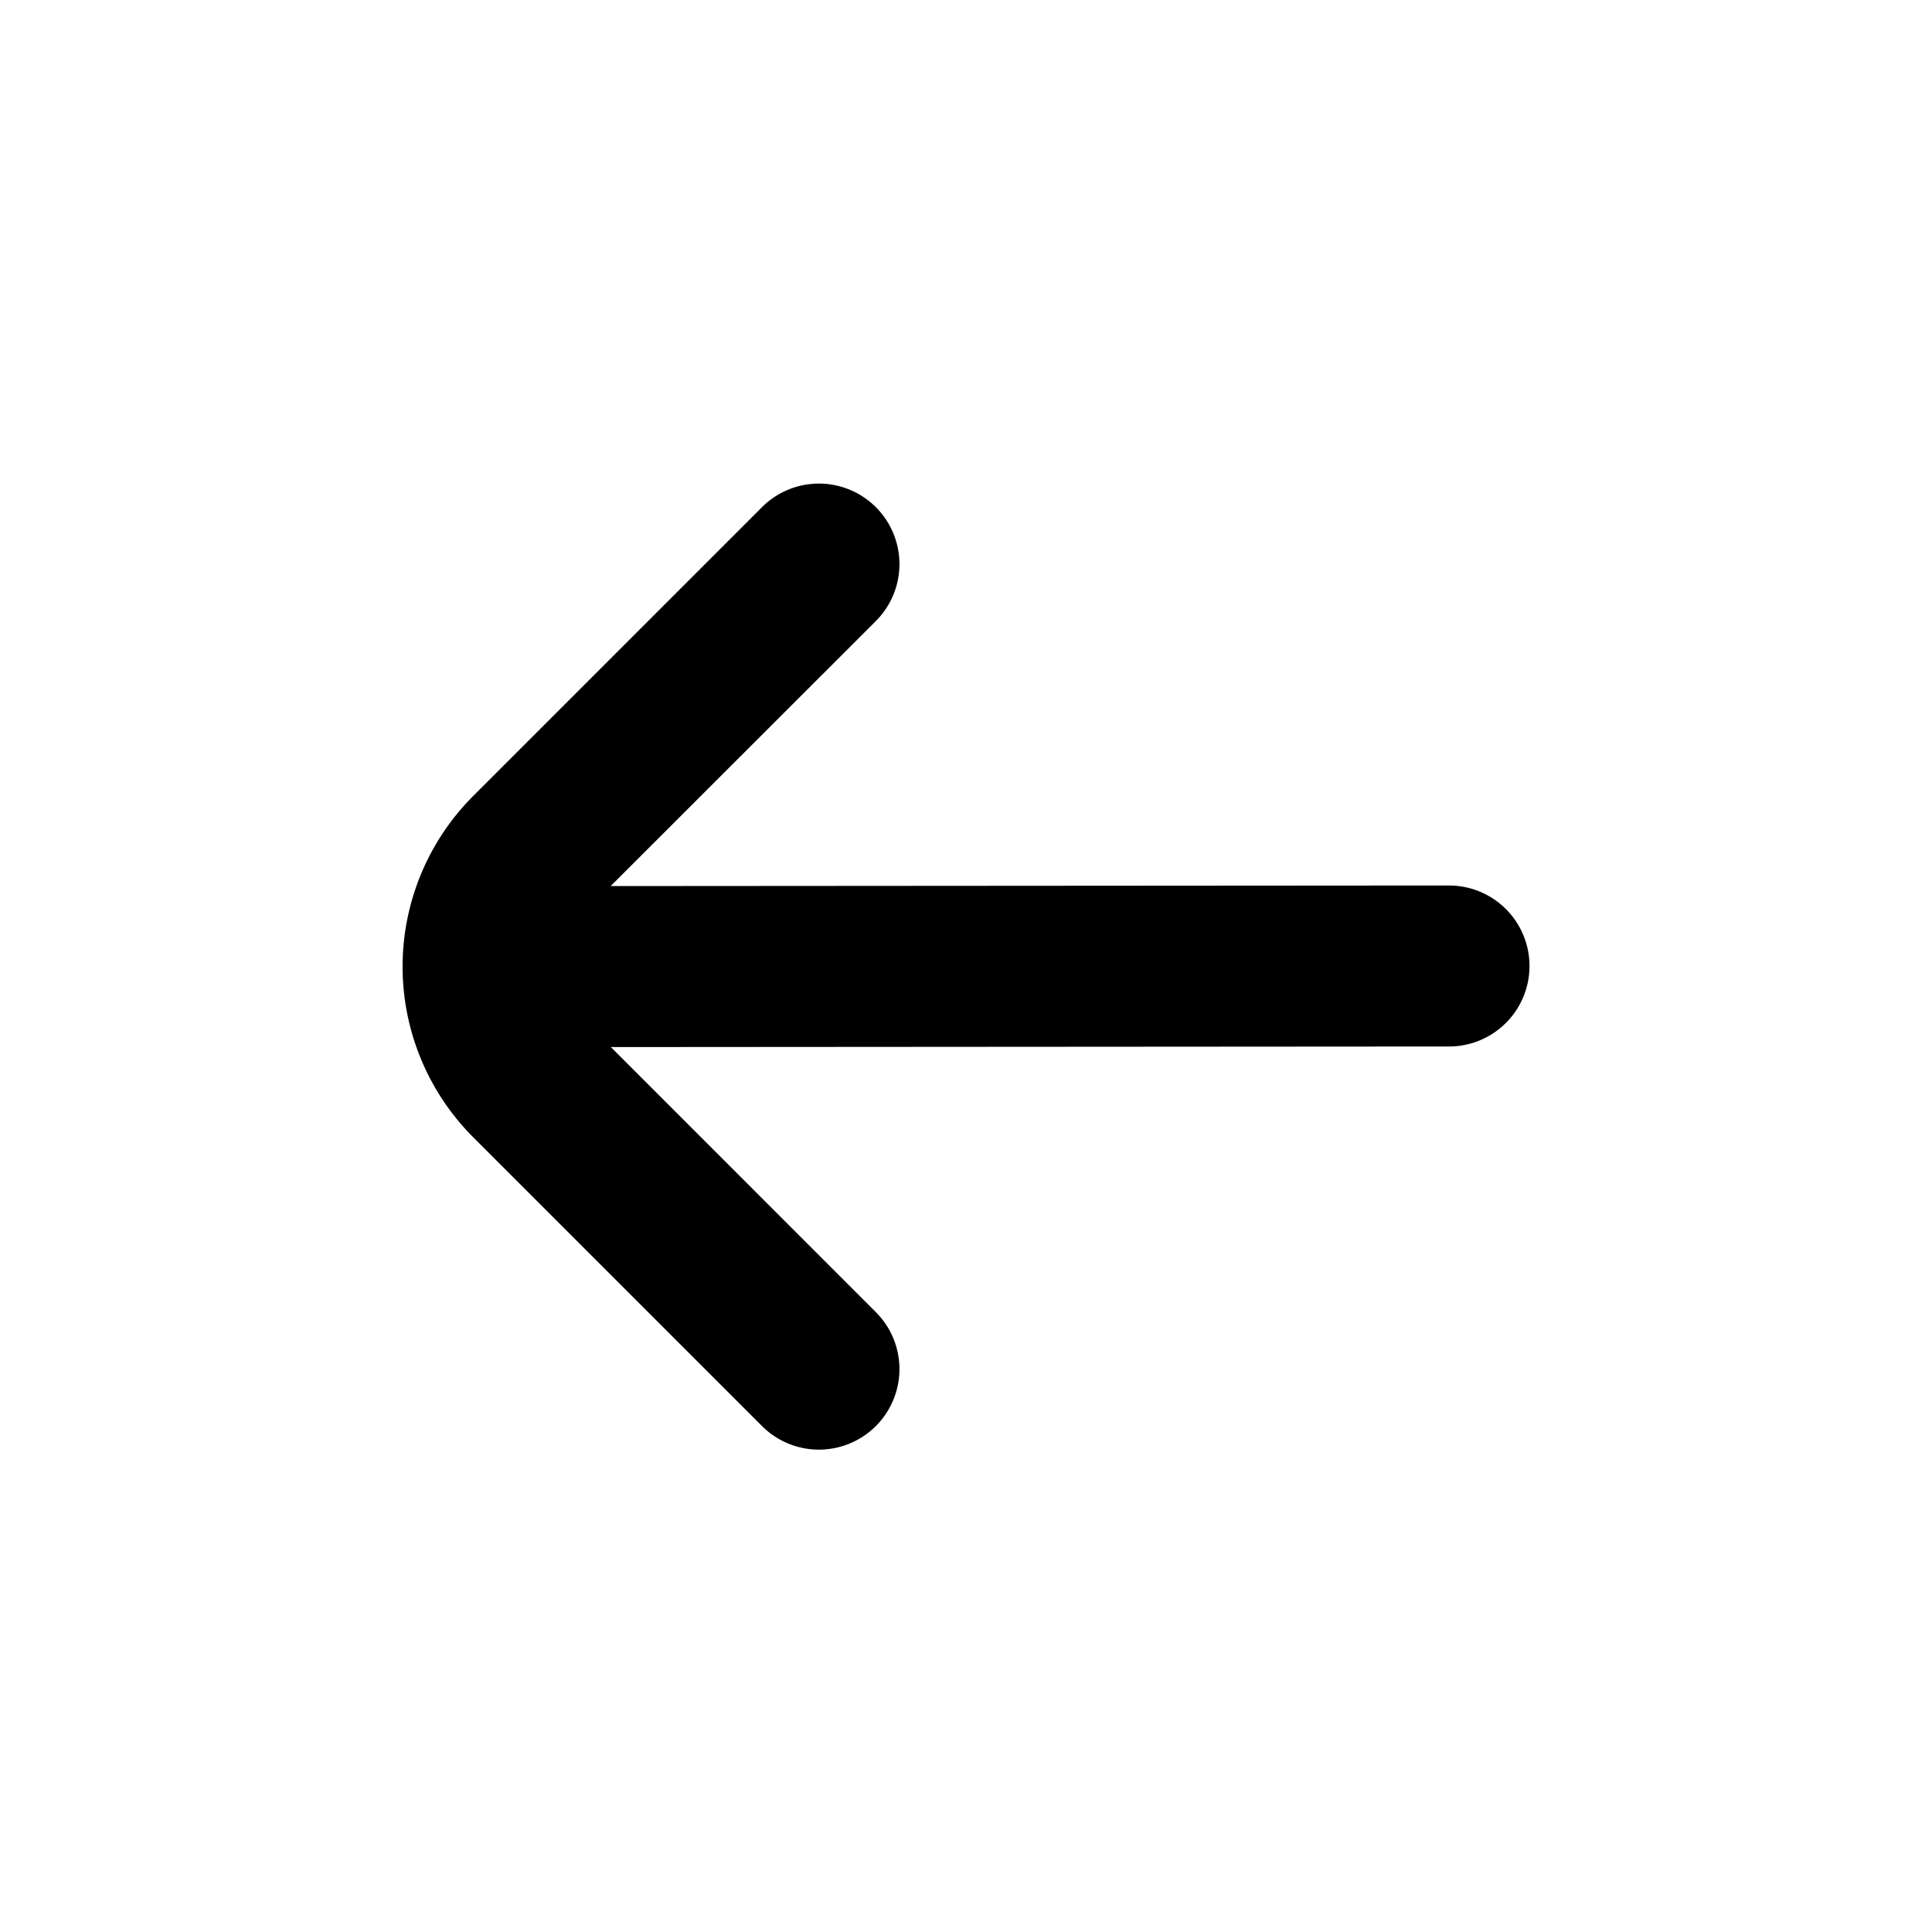 <svg id="Outline" xmlns="http://www.w3.org/2000/svg" viewBox="0 0 24 24"><title>159 arrow left small</title><path d="M10.88,17.715a1,1,0,0,0,0-1.415L7.588,13.007,18,13a1,1,0,0,0,0-2l-10.414.007L10.88,7.715A1,1,0,0,0,9.466,6.3L5.88,9.886a3,3,0,0,0,0,4.243l3.586,3.586A1,1,0,0,0,10.88,17.715Z"/></svg>